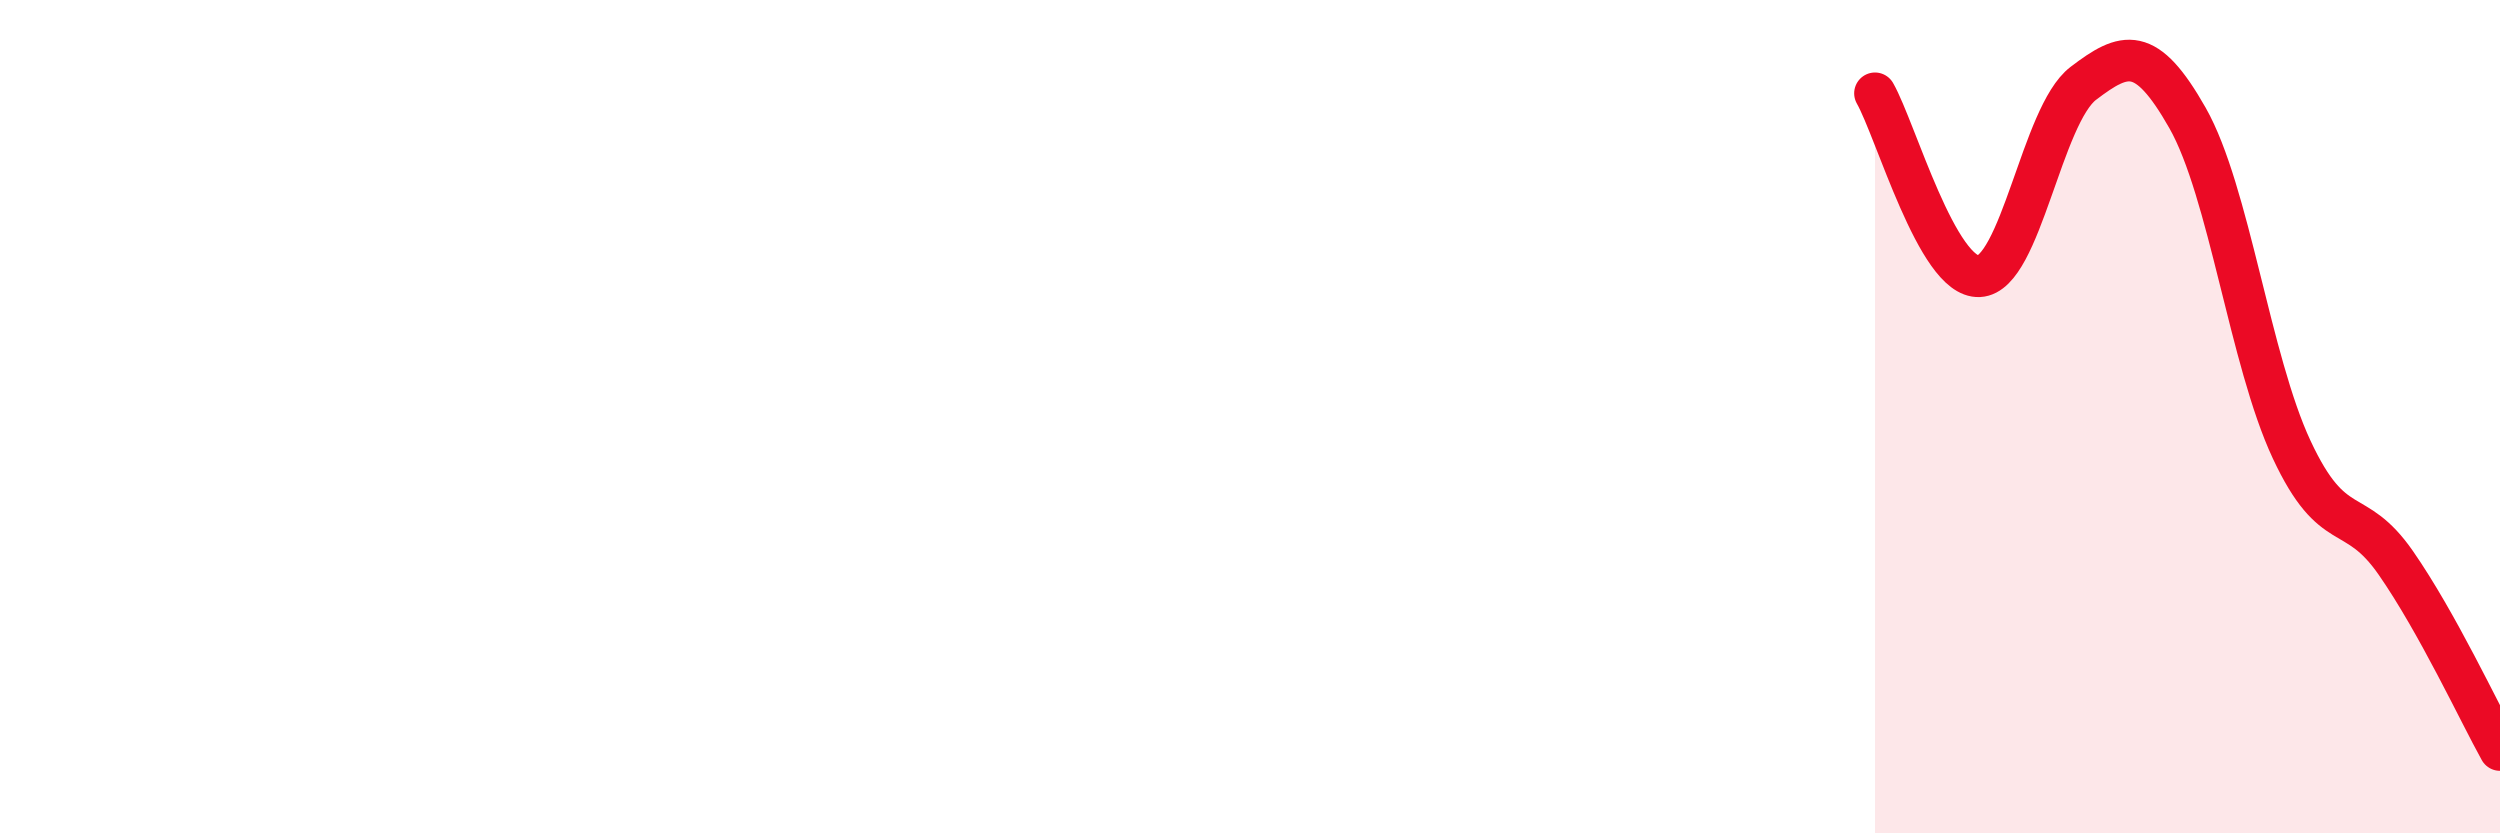 
    <svg width="60" height="20" viewBox="0 0 60 20" xmlns="http://www.w3.org/2000/svg">
      <path
        d="M 45,2.24 C 45.5,3.12 46.5,6.68 47.5,6.63 C 48.5,6.58 49,2.76 50,2 C 51,1.24 51.5,1.07 52.5,2.83 C 53.5,4.59 54,8.65 55,10.79 C 56,12.93 56.5,12.07 57.5,13.51 C 58.5,14.95 59.5,17.1 60,18L60 20L45 20Z"
        fill="#EB0A25"
        opacity="0.1"
        stroke-linecap="round"
        stroke-linejoin="round"
      />
      <path
        d="M 45,2.24 C 45.5,3.12 46.5,6.68 47.5,6.63 C 48.5,6.58 49,2.76 50,2 C 51,1.24 51.5,1.07 52.5,2.83 C 53.5,4.59 54,8.65 55,10.79 C 56,12.93 56.5,12.07 57.5,13.51 C 58.5,14.95 59.5,17.1 60,18"
        stroke="#EB0A25"
        stroke-width="1"
        fill="none"
        stroke-linecap="round"
        stroke-linejoin="round"
      />
    </svg>
  